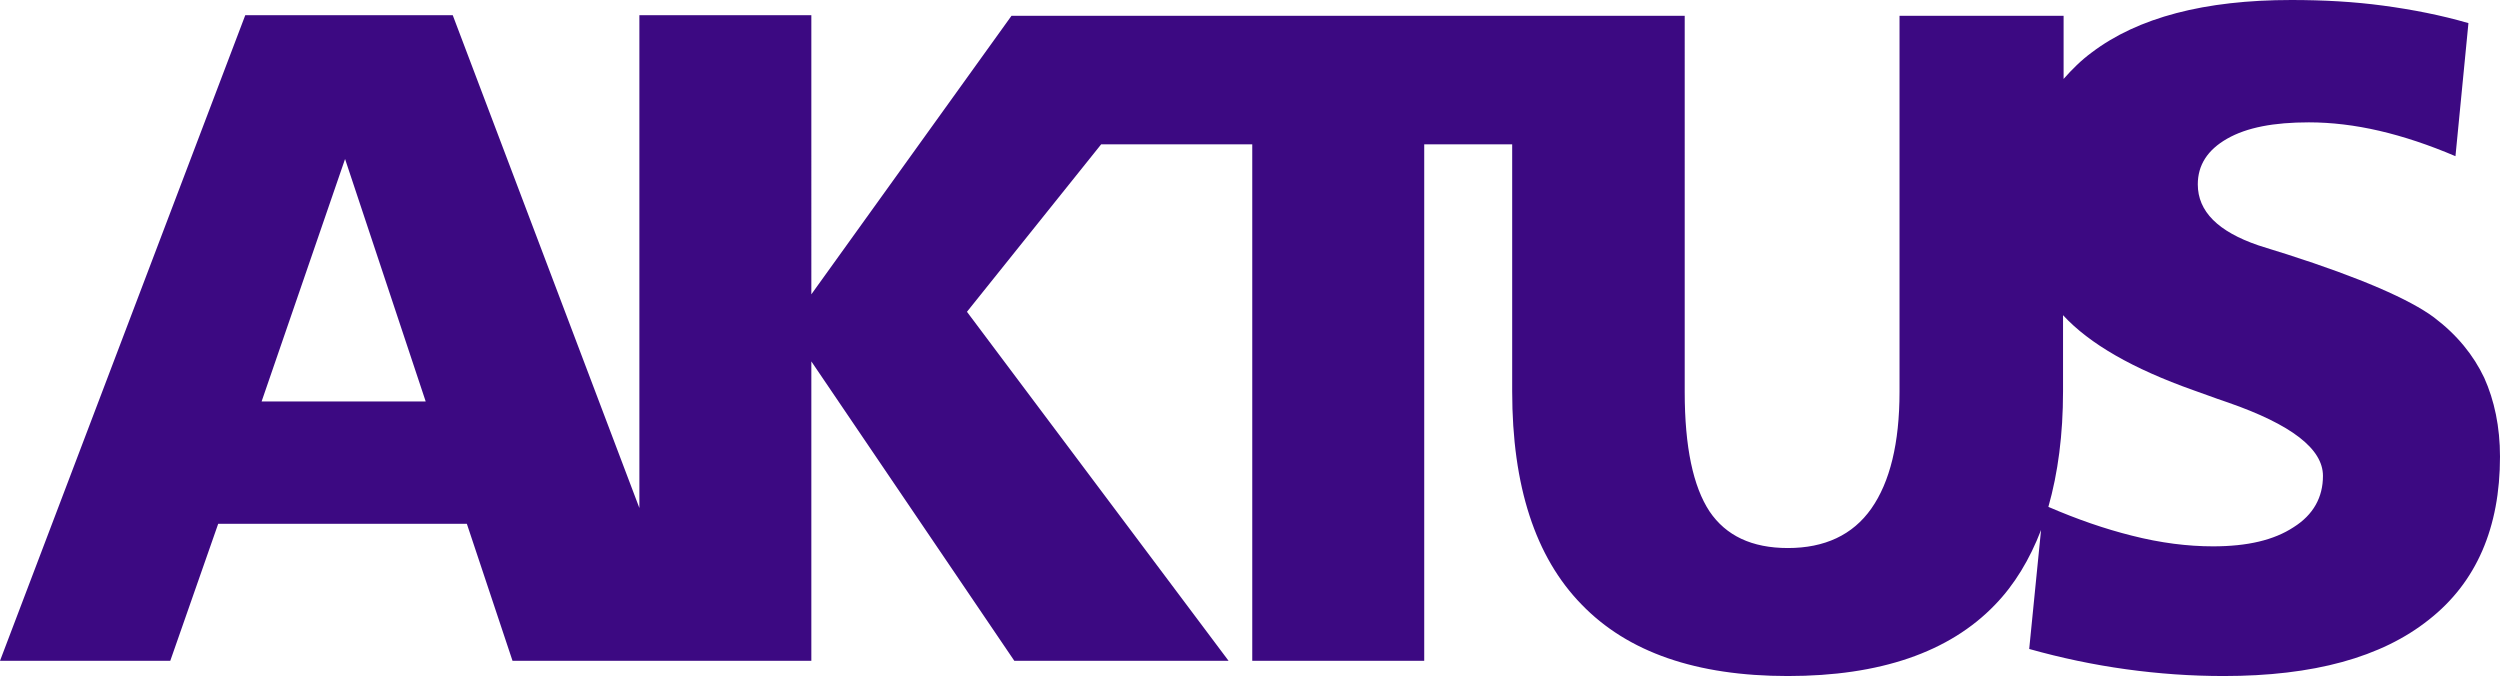 <?xml version="1.0" encoding="UTF-8"?>
<svg xmlns="http://www.w3.org/2000/svg" id="Layer_1" version="1.1" viewBox="0 0 1692.391 457.64">
  <!-- Generator: Adobe Illustrator 29.1.0, SVG Export Plug-In . SVG Version: 2.1.0 Build 142)  -->
  <path d="M1681.704,255.729c-7.252-15.267-18.321-29.008-33.97-40.84-16.412-12.214-49.619-26.718-99.62-42.749-8.397-2.672-14.886-4.58-19.466-6.107-13.359-4.58-23.665-10.306-30.535-17.176s-10.306-14.886-10.306-24.046c0-12.977,6.489-23.283,19.848-30.916,13.359-7.634,31.68-11.069,55.344-11.069,15.267,0,31.298,1.908,47.711,5.725,16.412,3.817,33.588,9.542,51.527,17.176l8.779-90.078c-18.321-5.344-37.787-9.16-57.634-11.832C1593.534,1.145,1572.923,0,1551.167,0,1492.387,0,1447.349,11.832,1416.05,35.497c-7.252,5.344-13.359,11.451-19.084,17.939V10.687h-111.07v254.584c0,34.733-6.489,61.07-19.084,79.009-12.596,17.939-31.68,26.718-56.489,26.718-24.428,0-41.985-8.397-53.054-24.81-11.069-16.794-16.794-43.512-16.794-80.917V10.687h-455.732l-135.498,188.553V10.306h-116.414v333.593L306.493,10.306h-140.46L0,447.335h115.269l32.443-92.749h168.323l30.916,92.749h202.293v-202.675l137.407,202.675h145.04l-177.102-236.263,90.841-113.36h102.292v349.623h116.414V97.711h59.543v167.178c0,64.123,15.649,112.215,46.947,144.277,31.298,32.443,77.864,48.474,139.697,48.474,62.215,0,109.162-16.031,140.078-48.092,13.359-13.741,23.665-30.916,31.298-50.764l-8.015,80.536c21.756,6.107,43.512,10.687,65.65,13.741,22.138,3.053,43.894,4.58,66.031,4.58,60.688,0,106.872-12.596,138.933-38.168,32.062-25.191,48.092-62.215,48.092-110.307,0-20.229-3.817-38.169-10.687-53.436h0ZM177.102,271.76l56.489-164.125,54.581,164.125h-111.07,0ZM1552.694,356.875c-13.359,8.779-31.298,12.977-54.581,12.977-17.176,0-35.497-2.29-54.963-7.252-18.321-4.58-37.023-11.069-56.489-19.466,6.489-22.901,9.924-48.856,9.924-78.245v-51.527c17.939,19.466,47.329,36.26,88.169,50.764,5.725,1.908,13.359,4.962,23.665,8.397,42.749,14.886,64.123,31.298,64.123,49.619,0,14.504-6.488,26.336-19.847,34.733h0Z" fill="#3c0982"></path>
</svg>
